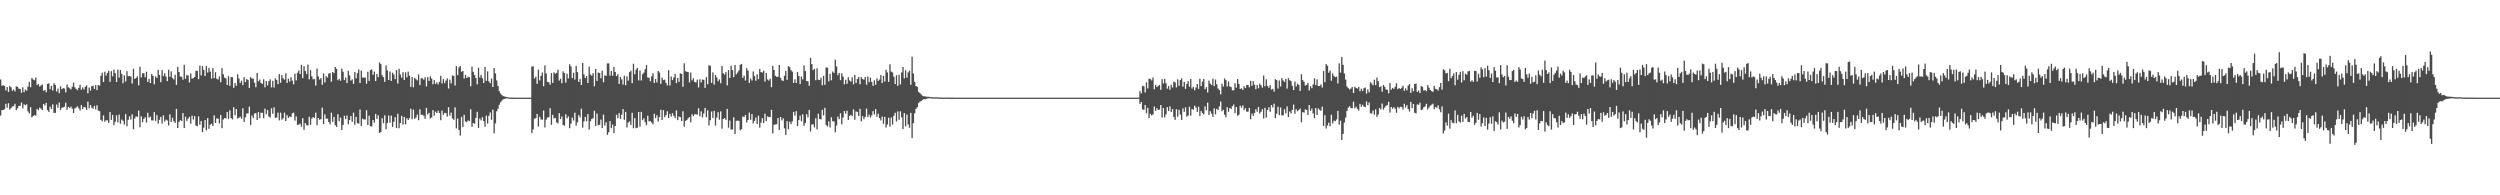 <?xml version="1.0" encoding="UTF-8"?>
<svg xmlns="http://www.w3.org/2000/svg" width="1920" height="150">
  <path d="M0 61.040h1v27.674H0zM1 65.823h1v18.764H1zM2 65.470h1v19.013H2zM3 65.980h1v17.868H3zM4 69.483h1v10.176H4zM5 66.865h1v15.867H5zM6 70.609h1v8.686H6zM7 66.017h1v18.167H7zM8 67.025h1v16.076H8zM9 69.700h1v12.053H9zM10 68.767h1v12.815H10zM11 70.241h1v9.479H11zM12 66.353h1v18.284H12zM13 66.659h1v16.550H13zM14 68.103h1v13.326H14zM15 68.307h1v12.929H15zM16 71.197h1v7.557H16zM17 67.036h1v16.245H17zM18 70.821h1v9.325H18zM19 68.825h1v12.049H19zM20 69.638h1v10.510H20zM21 66.560h1v19.008H21zM22 62.874h1v24.226H22zM23 66.977h1v15.425H23zM24 60.027h1v30.125H24zM25 61.025h1v28.127H25zM26 61.586h1v26.788H26zM27 59.563h1v29.228H27zM28 65.314h1v18.300H28zM29 64.465h1v20.148H29zM30 66.454h1v16.174H30zM31 65.619h1v17.873H31zM32 64.933h1v19.577H32zM33 69.659h1v10.140H33zM34 69.070h1v11.947H34zM35 70.861h1v8.132H35zM36 64.517h1v20.059H36zM37 63.927h1v22.054H37zM38 68.514h1v13.387H38zM39 65.929h1v17.787H39zM40 69.516h1v10.646H40zM41 63.958h1v22.762H41zM42 65.195h1v21.465H42zM43 70.289h1v10.012H43zM44 68.051h1v14.708H44zM45 71.590h1v7.136H45zM46 66.297h1v18.115H46zM47 68.563h1v14.240H47zM48 67.629h1v14.804H48zM49 68.001h1v13.956H49zM50 70.929h1v7.949H50zM51 64.850h1v19.499H51zM52 67.037h1v15.076H52zM53 67.789h1v15.160H53zM54 68.725h1v13.158H54zM55 66.608h1v16.824H55zM56 63.368h1v23.421H56zM57 67.024h1v16.284H57zM58 68.311h1v14.319H58zM59 69.263h1v12.408H59zM60 67.412h1v15.794H60zM61 65.141h1v19.744H61zM62 68.871h1v11.845H62zM63 67.125h1v16.752H63zM64 68.718h1v13.333H64zM65 66.635h1v15.902H65zM66 65.527h1v18.878H66zM67 71.651h1v6.445H67zM68 67.265h1v16.003H68zM69 69.640h1v10.979H69zM70 66.254h1v16.483H70zM71 65.839h1v17.612H71zM72 68.304h1v13.052H72zM73 65.349h1v18.689H73zM74 69.204h1v11.654H74zM75 65.355h1v19.651H75zM76 65.799h1v19.592H76zM77 58.230h1v33.841H77zM78 55.884h1v37.251H78zM79 62.951h1v25.688H79zM80 55.026h1v38.439H80zM81 58.067h1v34.230H81zM82 55.959h1v36.543H82zM83 54.394h1v39.961H83zM84 62.850h1v23.242H84zM85 54.673h1v37.427H85zM86 58.612h1v29.611H86zM87 53.437h1v42.649H87zM88 56.219h1v37.265H88zM89 62.951h1v25.685H89zM90 53.549h1v40.450H90zM91 59.576h1v28.427H91zM92 53.710h1v41.287H92zM93 56.744h1v35.078H93zM94 63.928h1v28.851H94zM95 57.870h1v37.779H95zM96 62.558h1v25.083H96zM97 54.642h1v42.363H97zM98 58.528h1v33.505H98zM99 58.396h1v30.996H99zM100 58.728h1v33.120H100zM101 64.203h1v23.614H101zM102 52.797h1v46.522H102zM103 60.583h1v30.461H103zM104 59.906h1v29.462H104zM105 58.619h1v31.153H105zM106 65.610h1v19.339H106zM107 51.316h1v46.406H107zM108 59.462h1v29.901H108zM109 56.282h1v37.560H109zM110 56.266h1v35.004H110zM111 59.362h1v30.717H111zM112 55.088h1v39.039H112zM113 62.944h1v23.665H113zM114 60.512h1v29.795H114zM115 63.767h1v25.764H115zM116 56.933h1v35.556H116zM117 58.229h1v34.291H117zM118 64.762h1v21.352H118zM119 58.649h1v34.171H119zM120 59.847h1v28.624H120zM121 53.640h1v41.315H121zM122 57.531h1v34.454H122zM123 63.088h1v26.691H123zM124 53.795h1v41.092H124zM125 58.442h1v30.118H125zM126 56.246h1v37.121H126zM127 58.808h1v33.053H127zM128 62.311h1v30.233H128zM129 53.580h1v42.791H129zM130 58.964h1v28.867H130zM131 54.773h1v38.853H131zM132 59.793h1v30.700H132zM133 61.013h1v32.082H133zM134 57.373h1v37.112H134zM135 65.175h1v18.416H135zM136 51.293h1v47.006H136zM137 55.319h1v38.420H137zM138 58.746h1v33.533H138zM139 59.006h1v33.902H139zM140 61.252h1v25.607H140zM141 49.704h1v48.651H141zM142 60.534h1v29.124H142zM143 57.482h1v35.413H143zM144 58.065h1v33.056H144zM145 63.320h1v26.380H145zM146 56.422h1v38.609H146zM147 60.391h1v28.427H147zM148 59.987h1v31.788H148zM149 59.149h1v30.061H149zM150 54.370h1v42.096H150zM151 54.421h1v42.527H151zM152 60.828h1v28.580H152zM153 50.388h1v45.392H153zM154 57.921h1v35.031H154zM155 50.739h1v50.715H155zM156 53.671h1v44.361H156zM157 58.444h1v33.697H157zM158 50.659h1v49.371H158zM159 55.727h1v34.978H159zM160 52.069h1v46.826H160zM161 54.998h1v40.753H161zM162 60.442h1v34.547H162zM163 52.313h1v44.440H163zM164 60.003h1v28.590H164zM165 55.438h1v39.017H165zM166 60.488h1v30.454H166zM167 61.058h1v30.064H167zM168 58.695h1v36.095H168zM169 63.116h1v25.136H169zM170 52.320h1v46.136H170zM171 57.052h1v34.764H171zM172 59.598h1v31.058H172zM173 60.135h1v30.813H173zM174 65.273h1v20.812H174zM175 58.458h1v32.849H175zM176 65.896h1v18.870H176zM177 59.184h1v31.516H177zM178 59.329h1v32.410H178zM179 67.507h1v14.863H179zM180 63.711h1v24.842H180zM181 65.838h1v17.931H181zM182 57.076h1v33.923H182zM183 60.277h1v30.249H183zM184 63.635h1v25.946H184zM185 61.936h1v29.235H185zM186 65.384h1v17.804H186zM187 59.226h1v34.426H187zM188 63.050h1v27.000H188zM189 60.745h1v26.453H189zM190 61.374h1v25.646H190zM191 67.501h1v14.413H191zM192 59.230h1v36.663H192zM193 60.290h1v28.389H193zM194 60.393h1v30.303H194zM195 63.506h1v23.705H195zM196 67.007h1v19.831H196zM197 56.044h1v36.103H197zM198 62.450h1v23.635H198zM199 61.128h1v29.578H199zM200 63.685h1v22.875H200zM201 64.417h1v22.220H201zM202 60.857h1v29.897H202zM203 67.077h1v16.401H203zM204 62.178h1v25.455H204zM205 65.570h1v18.955H205zM206 62.379h1v27.110H206zM207 60.909h1v29.381H207zM208 67.120h1v16.018H208zM209 62.047h1v25.367H209zM210 67.219h1v15.208H210zM211 60.184h1v30.269H211zM212 61.451h1v28.807H212zM213 64.632h1v21.896H213zM214 56.871h1v35.571H214zM215 63.536h1v23.010H215zM216 57.673h1v34.269H216zM217 60.175h1v30.635H217zM218 61.157h1v25.374H218zM219 56.327h1v36.669H219zM220 63.688h1v24.810H220zM221 60.343h1v30.226H221zM222 62.689h1v26.755H222zM223 59.237h1v30.723H223zM224 61.921h1v25.073H224zM225 64.776h1v21.774H225zM226 56.601h1v36.091H226zM227 61.726h1v27.652H227zM228 55.843h1v40.074H228zM229 54.155h1v41.627H229zM230 56.880h1v38.024H230zM231 49.881h1v47.380H231zM232 60.007h1v30.728H232zM233 50.818h1v48.873H233zM234 54.584h1v39.938H234zM235 56.868h1v39.250H235zM236 49.575h1v46.767H236zM237 60.922h1v28.788H237zM238 53.869h1v42.034H238zM239 58.601h1v32.466H239zM240 60.922h1v28.932H240zM241 60.709h1v29.932H241zM242 65.736h1v20.778H242zM243 52.560h1v43.581H243zM244 58.709h1v31.967H244zM245 61.133h1v30.892H245zM246 59.960h1v31.516H246zM247 65.106h1v17.587H247zM248 56.436h1v38.802H248zM249 63.334h1v24.507H249zM250 58.475h1v32.720H250zM251 59.544h1v31.571H251zM252 56.542h1v37.165H252zM253 56.081h1v39.479H253zM254 62.706h1v23.815H254zM255 55.227h1v38.329H255zM256 56.211h1v33.572H256zM257 51.470h1v44.671H257zM258 52.918h1v44.523H258zM259 61.591h1v26.101H259zM260 60.588h1v32.555H260zM261 61.989h1v28.338H261zM262 52.673h1v47.174H262zM263 55.148h1v40.776H263zM264 61.491h1v27.452H264zM265 59.520h1v31.849H265zM266 63.783h1v24.962H266zM267 54.424h1v41.016H267zM268 57.848h1v34.342H268zM269 61.841h1v27.243H269zM270 60.996h1v32.606H270zM271 64.414h1v22.135H271zM272 55.270h1v40.568H272zM273 60.197h1v29.558H273zM274 56.208h1v38.382H274zM275 53.368h1v41.623H275zM276 63.739h1v20.385H276zM277 54.220h1v42.475H277zM278 59.520h1v31.593H278zM279 59.628h1v32.180H279zM280 59.497h1v32.318H280zM281 64.259h1v20.371H281zM282 55.095h1v40.904H282zM283 62.120h1v26.769H283zM284 53.840h1v43.082H284zM285 53.313h1v43.879H285zM286 57.432h1v34.744H286zM287 54.972h1v39.241H287zM288 62.237h1v25.280H288zM289 56.810h1v34.517H289zM290 59.290h1v29.345H290zM291 48.002h1v54.094H291zM292 49.250h1v52.192H292zM293 57.828h1v32.959H293zM294 59.249h1v35.389H294zM295 62.827h1v25.770H295zM296 50.224h1v49.095H296zM297 54.006h1v40.543H297zM298 61.444h1v27.241H298zM299 54.876h1v39.352H299zM300 62.132h1v26.638H300zM301 55.819h1v41.703H301zM302 57.252h1v36.292H302zM303 60.781h1v29.169H303zM304 53.796h1v44.539H304zM305 64.136h1v23.197H305zM306 52.786h1v45.717H306zM307 57.206h1v37.253H307zM308 59.682h1v29.303H308zM309 55.443h1v40.286H309zM310 61.400h1v28.369H310zM311 55.503h1v39.978H311zM312 59.408h1v31.337H312zM313 54.970h1v37.143H313zM314 58.094h1v32.614H314zM315 66.703h1v16.820H315zM316 59.188h1v32.422H316zM317 67.039h1v17.111H317zM318 59.786h1v31.487H318zM319 60.808h1v29.442H319zM320 61.737h1v26.281H320zM321 57.268h1v35.061H321zM322 65.435h1v18.523H322zM323 60.081h1v28.051H323zM324 60.261h1v27.893H324zM325 61.224h1v27.688H325zM326 59.348h1v31.955H326zM327 66.407h1v16.453H327zM328 59.296h1v28.540H328zM329 62.179h1v24.489H329zM330 58.603h1v32.350H330zM331 60.325h1v29.926H331zM332 64.694h1v19.823H332zM333 61.554h1v27.221H333zM334 64.434h1v21.341H334zM335 63.252h1v23.522H335zM336 64.830h1v20.140H336zM337 62.835h1v23.946H337zM338 58.250h1v34.122H338zM339 64.106h1v20.834H339zM340 60.757h1v27.451H340zM341 63.859h1v22.843H341zM342 61.924h1v24.999H342zM343 60.221h1v29.339H343zM344 67.977h1v14.305H344zM345 61.198h1v27.662H345zM346 64.104h1v22.381H346zM347 57.891h1v33.021H347zM348 58.304h1v33.726H348zM349 65.710h1v16.775H349zM350 50.729h1v47.948H350zM351 57.727h1v33.283H351zM352 51.797h1v47.981H352zM353 50.694h1v53.385H353zM354 55.081h1v34.657H354zM355 54.420h1v43.234H355zM356 60.262h1v27.971H356zM357 57.483h1v35.795H357zM358 59.927h1v33.908H358zM359 58.876h1v33.515H359zM360 59.268h1v33.775H360zM361 66.239h1v17.695H361zM362 51.163h1v46.241H362zM363 55.129h1v39.332H363zM364 57.687h1v37.396H364zM365 59.833h1v30.675H365zM366 64.800h1v21.062H366zM367 52.076h1v46.164H367zM368 59.517h1v31.502H368zM369 57.509h1v34.935H369zM370 60.057h1v29.937H370zM371 63.758h1v29.256H371zM372 51.425h1v45.853H372zM373 62.032h1v26.749H373zM374 54.836h1v40.066H374zM375 62.507h1v26.430H375zM376 63.877h1v22.505H376zM377 60.297h1v31.670H377zM378 66.826h1v17.393H378zM379 52.236h1v50.178H379zM380 56.295h1v38.461H380zM381 61.783h1v23.726H381zM382 66.003h1v17.508H382zM383 70.099h1v10.354H383zM384 71.840h1v6.688H384zM385 73.024h1v4.224H385zM386 73.835h1v2.428H386zM387 74.075h1v1.903H387zM388 74.409h1v1.150H388zM389 74.630h1v1.000H389zM390 74.778h1v1.000H390zM391 74.889h1v1.000H391zM392 74.919h1v1.000H392zM393 74.967h1v1.000H393zM394 74.981h1v1.000H394zM395 74.987h1v1.000H395zM396 74.990h1v1.000H396zM397 74.995h1v1.000H397zM398 74.997h1v1.000H398zM399 74.998h1v1.000H399zM400 74.999h1v1.000H400zM401 74.999h1v1.000H401zM402 75.000h1v1.000H402zM403 75.000h1v1.000H403zM404 75.000h1v1.000H404zM405 75.000h1v1.000H405zM406 75.000h1v1.000H406zM407 75.000h1v1.000H407zM408 51.063h1v51.190H408zM409 50.992h1v48.400H409zM410 60.304h1v30.827H410zM411 58.928h1v31.847H411zM412 64.404h1v23.144H412zM413 53.499h1v43.693H413zM414 61.721h1v27.997H414zM415 58.266h1v33.458H415zM416 55.696h1v36.239H416zM417 66.255h1v18.645H417zM418 50.161h1v47.714H418zM419 56.451h1v35.450H419zM420 62.850h1v27.389H420zM421 63.173h1v26.828H421zM422 65.071h1v18.006H422zM423 56.170h1v39.651H423zM424 63.663h1v24.517H424zM425 55.550h1v35.493H425zM426 56.645h1v33.816H426zM427 55.983h1v38.013H427zM428 53.575h1v41.258H428zM429 61.910h1v24.973H429zM430 60.430h1v31.019H430zM431 63.887h1v25.633H431zM432 54.790h1v41.163H432zM433 56.139h1v40.353H433zM434 63.425h1v24.367H434zM435 56.642h1v34.288H435zM436 60.217h1v29.169H436zM437 49.370h1v49.086H437zM438 50.980h1v43.981H438zM439 59.962h1v30.341H439zM440 55.874h1v36.704H440zM441 61.110h1v25.459H441zM442 50.607h1v45.900H442zM443 55.401h1v38.570H443zM444 62.942h1v25.525H444zM445 60.772h1v29.452H445zM446 65.303h1v18.129H446zM447 48.350h1v49.625H447zM448 57.118h1v36.132H448zM449 59.939h1v29.791H449zM450 58.397h1v34.797H450zM451 63.728h1v23.853H451zM452 51.159h1v48.437H452zM453 57.227h1v35.890H453zM454 58.107h1v33.257H454zM455 56.160h1v34.684H455zM456 66.249h1v18.797H456zM457 52.963h1v43.733H457zM458 62.150h1v25.034H458zM459 55.722h1v40.470H459zM460 56.028h1v39.816H460zM461 60.076h1v31.789H461zM462 54.215h1v44.161H462zM463 63.123h1v24.893H463zM464 57.809h1v38.675H464zM465 58.323h1v35.561H465zM466 48.678h1v54.875H466zM467 48.655h1v52.859H467zM468 58.106h1v34.933H468zM469 54.596h1v43.865H469zM470 58.152h1v37.552H470zM471 51.398h1v50.806H471zM472 55.306h1v41.483H472zM473 58.416h1v29.753H473zM474 56.988h1v33.716H474zM475 64.443h1v22.457H475zM476 59.072h1v32.281H476zM477 60.957h1v27.163H477zM478 64.971h1v18.802H478zM479 58.126h1v33.863H479zM480 65.421h1v20.488H480zM481 58.629h1v39.221H481zM482 61.968h1v32.246H482zM483 55.416h1v37.785H483zM484 54.268h1v41.609H484zM485 63.916h1v22.714H485zM486 48.940h1v49.572H486zM487 56.960h1v33.777H487zM488 53.472h1v45.003H488zM489 52.139h1v45.932H489zM490 61.754h1v24.243H490zM491 54.118h1v43.093H491zM492 61.779h1v24.134H492zM493 56.965h1v35.371H493zM494 55.685h1v35.208H494zM495 53.142h1v40.804H495zM496 49.965h1v46.264H496zM497 59.530h1v29.348H497zM498 59.697h1v33.531H498zM499 62.409h1v30.564H499zM500 58.604h1v35.526H500zM501 56.293h1v39.234H501zM502 63.757h1v23.603H502zM503 60.670h1v30.042H503zM504 63.308h1v25.225H504zM505 54.456h1v38.904H505zM506 55.693h1v34.197H506zM507 64.394h1v19.867H507zM508 59.616h1v32.588H508zM509 61.536h1v23.065H509zM510 61.200h1v28.819H510zM511 63.667h1v24.715H511zM512 65.571h1v19.876H512zM513 53.936h1v36.721H513zM514 65.686h1v21.803H514zM515 58.763h1v30.801H515zM516 61.487h1v25.475H516zM517 59.434h1v29.497H517zM518 56.763h1v33.917H518zM519 63.851h1v20.930H519zM520 59.851h1v32.412H520zM521 62.877h1v26.619H521zM522 56.325h1v33.641H522zM523 56.845h1v36.086H523zM524 66.646h1v18.799H524zM525 48.569h1v48.686H525zM526 54.695h1v38.182H526zM527 55.149h1v37.039H527zM528 55.376h1v35.526H528zM529 63.323h1v26.531H529zM530 55.747h1v38.220H530zM531 61.745h1v25.999H531zM532 60.141h1v29.030H532zM533 62.943h1v24.887H533zM534 63.312h1v24.373H534zM535 61.141h1v26.944H535zM536 67.118h1v16.054H536zM537 60.896h1v28.436H537zM538 63.311h1v22.179H538zM539 61.102h1v29.119H539zM540 61.292h1v25.977H540zM541 67.476h1v15.406H541zM542 59.214h1v30.818H542zM543 64.670h1v20.070H543zM544 50.175h1v46.191H544zM545 50.472h1v41.842H545zM546 63.660h1v22.017H546zM547 55.629h1v34.931H547zM548 64.984h1v20.152H548zM549 57.640h1v38.808H549zM550 59.444h1v30.854H550zM551 62.392h1v23.781H551zM552 60.956h1v30.933H552zM553 63.949h1v21.542H553zM554 50.616h1v48.222H554zM555 56.331h1v35.128H555zM556 57.268h1v33.471H556zM557 55.327h1v36.713H557zM558 65.585h1v18.075H558zM559 53.858h1v44.172H559zM560 59.902h1v32.668H560zM561 50.466h1v48.994H561zM562 53.810h1v45.611H562zM563 59.163h1v30.967H563zM564 49.865h1v53.095H564zM565 57.080h1v35.731H565zM566 55.685h1v36.879H566zM567 54.013h1v38.804H567zM568 49.721h1v50.379H568zM569 49.100h1v50.071H569zM570 59.758h1v29.673H570zM571 58.092h1v31.847H571zM572 61.828h1v26.418H572zM573 52.380h1v41.643H573zM574 54.261h1v37.879H574zM575 63.697h1v22.794H575zM576 60.395h1v31.582H576zM577 61.842h1v25.796H577zM578 54.877h1v39.898H578zM579 58.405h1v34.401H579zM580 62.016h1v28.275H580zM581 57.078h1v38.184H581zM582 60.818h1v28.085H582zM583 53.032h1v44.993H583zM584 55.421h1v38.793H584zM585 55.730h1v35.061H585zM586 54.277h1v40.138H586zM587 62.657h1v24.649H587zM588 55.990h1v37.008H588zM589 60.998h1v28.327H589zM590 61.917h1v28.117H590zM591 60.403h1v29.386H591zM592 66.957h1v17.414H592zM593 50.518h1v51.911H593zM594 53.767h1v42.103H594zM595 58.228h1v37.285H595zM596 58.984h1v36.448H596zM597 58.927h1v31.747H597zM598 49.930h1v49.811H598zM599 59.713h1v30.145H599zM600 61.626h1v30.848H600zM601 62.142h1v28.791H601zM602 58.180h1v40.404H602zM603 54.448h1v49.231H603zM604 61.345h1v31.707H604zM605 50.751h1v48.570H605zM606 51.600h1v41.867H606zM607 53.861h1v41.533H607zM608 55.021h1v38.209H608zM609 63.659h1v22.330H609zM610 60.943h1v27.852H610zM611 63.753h1v21.580H611zM612 55.231h1v41.590H612zM613 58.390h1v33.881H613zM614 64.565h1v24.236H614zM615 58.794h1v34.340H615zM616 61.000h1v26.819H616zM617 50.193h1v46.482H617zM618 54.598h1v39.868H618zM619 62.133h1v25.634H619zM620 62.433h1v27.627H620zM621 65.860h1v18.533H621zM622 44.385h1v56.652H622zM623 49.264h1v46.377H623zM624 53.841h1v41.666H624zM625 52.895h1v45.005H625zM626 61.603h1v29.288H626zM627 52.438h1v46.947H627zM628 61.249h1v26.087H628zM629 61.507h1v29.939H629zM630 59.610h1v32.085H630zM631 65.416h1v18.895H631zM632 58.321h1v30.372H632zM633 65.132h1v17.661H633zM634 51.740h1v44.387H634zM635 51.954h1v45.192H635zM636 62.439h1v30.770H636zM637 56.656h1v41.187H637zM638 61.652h1v28.399H638zM639 54.950h1v38.127H639zM640 55.999h1v37.240H640zM641 45.761h1v55.892H641zM642 50.995h1v45.391H642zM643 57.732h1v31.837H643zM644 56.035h1v35.490H644zM645 61.538h1v25.444H645zM646 56.282h1v39.183H646zM647 58.819h1v31.468H647zM648 64.740h1v20.492H648zM649 61.250h1v26.038H649zM650 64.381h1v20.627H650zM651 59.345h1v32.740H651zM652 61.736h1v27.272H652zM653 62.685h1v25.536H653zM654 59.445h1v29.747H654zM655 64.776h1v19.242H655zM656 57.618h1v34.314H656zM657 63.818h1v21.721H657zM658 60.644h1v25.492H658zM659 59.035h1v30.036H659zM660 64.698h1v18.798H660zM661 59.177h1v33.997H661zM662 60.683h1v28.509H662zM663 61.231h1v30.315H663zM664 59.136h1v30.635H664zM665 65.018h1v18.398H665zM666 58.812h1v31.056H666zM667 63.131h1v24.767H667zM668 59.627h1v30.629H668zM669 62.908h1v25.738H669zM670 65.930h1v19.428H670zM671 61.671h1v26.249H671zM672 65.128h1v18.656H672zM673 60.228h1v29.415H673zM674 62.082h1v25.199H674zM675 61.147h1v29.575H675zM676 57.602h1v34.935H676zM677 63.786h1v25.762H677zM678 58.250h1v36.846H678zM679 62.617h1v27.175H679zM680 53.550h1v44.420H680zM681 55.612h1v39.969H681zM682 62.860h1v27.560H682zM683 49.380h1v47.884H683zM684 54.977h1v35.309H684zM685 55.654h1v40.019H685zM686 58.936h1v30.022H686zM687 64.578h1v21.986H687zM688 57.793h1v35.510H688zM689 65.940h1v19.683H689zM690 57.431h1v34.549H690zM691 64.795h1v20.714H691zM692 55.640h1v34.530H692zM693 51.462h1v47.680H693zM694 60.176h1v26.591H694zM695 53.983h1v43.035H695zM696 59.665h1v28.368H696zM697 55.580h1v40.085H697zM698 54.236h1v43.939H698zM699 65.120h1v21.543H699zM700 43.583h1v62.487H700zM701 56.482h1v38.133H701zM702 62.807h1v24.236H702zM703 66.066h1v17.606H703zM704 66.759h1v15.565H704zM705 70.577h1v8.629H705zM706 71.481h1v6.568H706zM707 72.563h1v5.055H707zM708 73.519h1v3.166H708zM709 73.990h1v2.115H709zM710 73.946h1v2.353H710zM711 74.277h1v1.646H711zM712 74.290h1v1.310H712zM713 74.347h1v1.092H713zM714 74.471h1v1.000H714zM715 74.657h1v1.000H715zM716 74.716h1v1.000H716zM717 74.742h1v1.000H717zM718 74.811h1v1.000H718zM719 74.664h1v1.000H719zM720 74.872h1v1.000H720zM721 74.875h1v1.000H721zM722 74.871h1v1.000H722zM723 74.944h1v1.000H723zM724 74.930h1v1.000H724zM725 74.941h1v1.000H725zM726 74.914h1v1.000H726zM727 74.884h1v1.000H727zM728 74.928h1v1.000H728zM729 74.967h1v1.000H729zM730 74.959h1v1.000H730zM731 74.981h1v1.000H731zM732 74.977h1v1.000H732zM733 74.988h1v1.000H733zM734 74.988h1v1.000H734zM735 74.986h1v1.000H735zM736 74.987h1v1.000H736zM737 74.992h1v1.000H737zM738 74.996h1v1.000H738zM739 74.996h1v1.000H739zM740 74.994h1v1.000H740zM741 74.992h1v1.000H741zM742 74.992h1v1.000H742zM743 74.997h1v1.000H743zM744 74.997h1v1.000H744zM745 74.997h1v1.000H745zM746 74.999h1v1.000H746zM747 74.999h1v1.000H747zM748 74.999h1v1.000H748zM749 75.000h1v1.000H749zM750 74.999h1v1.000H750zM751 75.000h1v1.000H751zM752 75.000h1v1.000H752zM753 75.000h1v1.000H753zM754 75.000h1v1.000H754zM755 75.000h1v1.000H755zM756 75.000h1v1.000H756zM757 75.000h1v1.000H757zM758 75.000h1v1.000H758zM759 75.000h1v1.000H759zM760 75.000h1v1.000H760zM761 75.000h1v1.000H761zM762 75.000h1v1.000H762zM763 75.000h1v1.000H763zM764 75.000h1v1.000H764zM765 75.000h1v1.000H765zM766 75.000h1v1.000H766zM767 75.000h1v1.000H767zM768 75.000h1v1.000H768zM769 75.000h1v1.000H769zM770 75.000h1v1.000H770zM771 75.000h1v1.000H771zM772 75.000h1v1.000H772zM773 75.000h1v1.000H773zM774 75.000h1v1.000H774zM775 75.000h1v1.000H775zM776 75.000h1v1.000H776zM777 75.000h1v1.000H777zM778 75.000h1v1.000H778zM779 75.000h1v1.000H779zM780 75.000h1v1.000H780zM781 75.000h1v1.000H781zM782 75.000h1v1.000H782zM783 75.000h1v1.000H783zM784 75.000h1v1.000H784zM785 75.000h1v1.000H785zM786 75.000h1v1.000H786zM787 75.000h1v1.000H787zM788 75.000h1v1.000H788zM789 75.000h1v1.000H789zM790 75.000h1v1.000H790zM791 75.000h1v1.000H791zM792 75.000h1v1.000H792zM793 75.000h1v1.000H793zM794 75.000h1v1.000H794zM795 75.000h1v1.000H795zM796 75.000h1v1.000H796zM797 75.000h1v1.000H797zM798 75.000h1v1.000H798zM799 75.000h1v1.000H799zM800 75.000h1v1.000H800zM801 75.000h1v1.000H801zM802 75.000h1v1.000H802zM803 75.000h1v1.000H803zM804 75.000h1v1.000H804zM805 75.000h1v1.000H805zM806 75.000h1v1.000H806zM807 75.000h1v1.000H807zM808 75.000h1v1.000H808zM809 75.000h1v1.000H809zM810 75.000h1v1.000H810zM811 75.000h1v1.000H811zM812 75.000h1v1.000H812zM813 75.000h1v1.000H813zM814 75.000h1v1.000H814zM815 75.000h1v1.000H815zM816 75.000h1v1.000H816zM817 75.000h1v1.000H817zM818 75.000h1v1.000H818zM819 75.000h1v1.000H819zM820 75.000h1v1.000H820zM821 75.000h1v1.000H821zM822 75.000h1v1.000H822zM823 75.000h1v1.000H823zM824 75.000h1v1.000H824zM825 75.000h1v1.000H825zM826 75.000h1v1.000H826zM827 75.000h1v1.000H827zM828 75.000h1v1.000H828zM829 75.000h1v1.000H829zM830 75.000h1v1.000H830zM831 75.000h1v1.000H831zM832 75.000h1v1.000H832zM833 75.000h1v1.000H833zM834 75.000h1v1.000H834zM835 75.000h1v1.000H835zM836 75.000h1v1.000H836zM837 75.000h1v1.000H837zM838 75.000h1v1.000H838zM839 75.000h1v1.000H839zM840 75.000h1v1.000H840zM841 75.000h1v1.000H841zM842 75.000h1v1.000H842zM843 75.000h1v1.000H843zM844 75.000h1v1.000H844zM845 75.000h1v1.000H845zM846 75.000h1v1.000H846zM847 75.000h1v1.000H847zM848 75.000h1v1.000H848zM849 75.000h1v1.000H849zM850 75.000h1v1.000H850zM851 75.000h1v1.000H851zM852 75.000h1v1.000H852zM853 75.000h1v1.000H853zM854 75.000h1v1.000H854zM855 75.000h1v1.000H855zM856 75.000h1v1.000H856zM857 75.000h1v1.000H857zM858 75.000h1v1.000H858zM859 75.000h1v1.000H859zM860 75.000h1v1.000H860zM861 75.000h1v1.000H861zM862 75.000h1v1.000H862zM863 75.000h1v1.000H863zM864 75.000h1v1.000H864zM865 75.000h1v1.000H865zM866 75.000h1v1.000H866zM867 75.000h1v1.000H867zM868 75.000h1v1.000H868zM869 75.000h1v1.000H869zM870 75.000h1v1.000H870zM871 75.000h1v1.000H871zM872 75.000h1v1.000H872zM873 75.000h1v1.000H873zM874 74.893h1v1.000H874zM875 70.028h1v9.811H875zM876 71.705h1v6.612H876zM877 65.830h1v18.196H877zM878 66.280h1v18.143H878zM879 71.086h1v9.508H879zM880 63.224h1v23.745H880zM881 67.961h1v14.824H881zM882 60.358h1v30.318H882zM883 60.789h1v26.686H883zM884 61.757h1v26.934H884zM885 59.493h1v28.364H885zM886 68.604h1v13.148H886zM887 65.142h1v19.985H887zM888 66.871h1v16.165H888zM889 65.924h1v18.562H889zM890 65.265h1v18.831H890zM891 69.035h1v11.665H891zM892 60.793h1v29.496H892zM893 64.059h1v18.954H893zM894 60.564h1v29.619H894zM895 63.953h1v23.894H895zM896 68.093h1v14.187H896zM897 66.094h1v19.155H897zM898 68.918h1v12.778H898zM899 65.024h1v21.056H899zM900 67.222h1v16.544H900zM901 62.696h1v27.128H901zM902 63.301h1v28.776H902zM903 67.103h1v16.744H903zM904 60.911h1v28.698H904zM905 65.925h1v18.416H905zM906 61.504h1v26.525H906zM907 60.159h1v31.919H907zM908 66.541h1v16.728H908zM909 62.881h1v23.016H909zM910 68.220h1v14.271H910zM911 64.495h1v25.059H911zM912 62.324h1v26.395H912zM913 66.635h1v15.390H913zM914 60.691h1v28.137H914zM915 67.975h1v15.718H915zM916 66.665h1v17.681H916zM917 69.383h1v11.783H917zM918 67.234h1v15.353H918zM919 64.535h1v21.442H919zM920 68.240h1v13.692H920zM921 60.449h1v28.651H921zM922 66.071h1v19.233H922zM923 62.658h1v24.172H923zM924 60.589h1v27.285H924zM925 68.524h1v13.142H925zM926 66.901h1v17.765H926zM927 71.034h1v7.787H927zM928 61.882h1v26.507H928zM929 64.267h1v21.153H929zM930 65.320h1v21.904H930zM931 60.424h1v29.284H931zM932 66.136h1v17.119H932zM933 61.007h1v26.792H933zM934 64.707h1v18.902H934zM935 67.950h1v16.583H935zM936 69.170h1v12.648H936zM937 72.468h1v5.521H937zM938 64.249h1v21.132H938zM939 66.436h1v17.875H939zM940 60.264h1v27.789H940zM941 61.508h1v28.564H941zM942 66.397h1v15.944H942zM943 62.494h1v23.370H943zM944 66.285h1v16.732H944zM945 66.905h1v16.882H945zM946 69.379h1v12.184H946zM947 69.268h1v11.034H947zM948 63.926h1v22.999H948zM949 67.330h1v14.900H949zM950 60.658h1v28.277H950zM951 64.386h1v23.684H951zM952 68.344h1v12.857H952zM953 67.758h1v14.987H953zM954 69.080h1v11.867H954zM955 66.212h1v18.276H955zM956 67.655h1v15.417H956zM957 65.302h1v20.443H957zM958 65.243h1v20.574H958zM959 67.017h1v15.858H959zM960 62.075h1v29.542H960zM961 65.944h1v21.261H961zM962 62.350h1v26.622H962zM963 65.135h1v21.678H963zM964 68.520h1v15.327H964zM965 65.210h1v20.590H965zM966 67.807h1v14.326H966zM967 64.271h1v22.945H967zM968 65.501h1v20.380H968zM969 67.290h1v16.551H969zM970 58.008h1v33.029H970zM971 66.233h1v16.540H971zM972 60.878h1v29.469H972zM973 66.049h1v18.412H973zM974 67.409h1v14.961H974zM975 65.435h1v20.422H975zM976 68.771h1v11.921H976zM977 68.193h1v14.325H977zM978 70.369h1v9.216H978zM979 60.778h1v29.976H979zM980 61.546h1v25.750H980zM981 67.974h1v13.980H981zM982 61.803h1v26.635H982zM983 66.389h1v16.179H983zM984 59.963h1v28.692H984zM985 61.772h1v26.799H985zM986 62.947h1v21.013H986zM987 60.628h1v26.391H987zM988 68.055h1v13.733H988zM989 60.044h1v29.898H989zM990 61.594h1v24.009H990zM991 62.317h1v24.806H991zM992 65.900h1v18.491H992zM993 69.184h1v11.136H993zM994 62.676h1v24.673H994zM995 66.412h1v17.511H995zM996 64.223h1v21.226H996zM997 65.246h1v19.209H997zM998 69.858h1v13.488H998zM999 56.971h1v36.941H999zM1000 61.484h1v24.612H1000zM1001 62.811h1v23.643H1001zM1002 65.714h1v18.295H1002zM1003 65.181h1v19.283H1003zM1004 63.675h1v24.616H1004zM1005 69.500h1v11.197H1005zM1006 66.170h1v18.942H1006zM1007 67.714h1v15.700H1007zM1008 64.844h1v22.301H1008zM1009 60.097h1v30.685H1009zM1010 65.309h1v17.703H1010zM1011 60.916h1v27.383H1011zM1012 66.075h1v17.237H1012zM1013 66.011h1v18.338H1013zM1014 64.808h1v20.263H1014zM1015 67.201h1v14.731H1015zM1016 54.594h1v42.136H1016zM1017 63.080h1v25.404H1017zM1018 49.188h1v49.509H1018zM1019 50.506h1v45.825H1019zM1020 55.878h1v38.309H1020zM1021 54.237h1v42.695H1021zM1022 61.998h1v26.142H1022zM1023 56.351h1v38.484H1023zM1024 58.437h1v34.237H1024zM1025 59.266h1v33.752H1025zM1026 58.830h1v32.898H1026zM1027 64.099h1v21.062H1027zM1028 48.713h1v47.101H1028zM1029 55.748h1v36.933H1029zM1030 43.739h1v63.842H1030zM1031 49.777h1v53.102H1031zM1032 56.409h1v37.706H1032zM1033 61.121h1v29.193H1033zM1034 66.473h1v18.718H1034zM1035 67.701h1v14.992H1035zM1036 68.734h1v12.815H1036zM1037 68.007h1v15.055H1037zM1038 66.759h1v16.407H1038zM1039 71.434h1v6.697H1039zM1040 66.542h1v16.682H1040zM1041 67.556h1v14.373H1041zM1042 68.047h1v15.547H1042zM1043 66.700h1v18.283H1043zM1044 70.128h1v9.672H1044zM1045 68.096h1v13.844H1045zM1046 69.771h1v10.676H1046zM1047 67.807h1v14.136H1047zM1048 67.149h1v15.100H1048zM1049 71.856h1v6.084H1049zM1050 68.732h1v12.082H1050zM1051 70.969h1v7.799H1051zM1052 63.174h1v23.743H1052zM1053 64.124h1v23.061H1053zM1054 65.542h1v19.334H1054zM1055 61.228h1v26.869H1055zM1056 65.328h1v18.664H1056zM1057 59.609h1v30.167H1057zM1058 62.358h1v25.629H1058zM1059 66.926h1v16.015H1059zM1060 66.273h1v17.758H1060zM1061 70.459h1v9.063H1061zM1062 65.227h1v18.889H1062zM1063 66.629h1v15.960H1063zM1064 68.669h1v12.540H1064zM1065 68.965h1v11.616H1065zM1066 71.625h1v6.543H1066zM1067 63.784h1v22.714H1067zM1068 68.884h1v13.291H1068zM1069 67.468h1v16.005H1069zM1070 68.247h1v14.062H1070zM1071 66.598h1v16.897H1071zM1072 63.908h1v22.744H1072zM1073 68.523h1v13.573H1073zM1074 67.527h1v15.655H1074zM1075 68.349h1v13.618H1075zM1076 67.367h1v14.836H1076zM1077 65.785h1v18.394H1077zM1078 69.671h1v9.984H1078zM1079 67.815h1v14.757H1079zM1080 69.427h1v11.321H1080zM1081 65.755h1v18.066H1081zM1082 64.560h1v21.082H1082zM1083 71.385h1v6.904H1083zM1084 67.834h1v15.249H1084zM1085 70.100h1v9.747H1085zM1086 64.563h1v22.031H1086zM1087 64.130h1v22.952H1087zM1088 70.579h1v9.579H1088zM1089 69.456h1v11.014H1089zM1090 71.520h1v7.304H1090zM1091 66.075h1v18.394H1091zM1092 66.693h1v17.316H1092zM1093 69.575h1v12.775H1093zM1094 69.147h1v12.556H1094zM1095 70.067h1v9.641H1095zM1096 65.399h1v18.685H1096zM1097 67.323h1v15.287H1097zM1098 69.104h1v12.006H1098zM1099 69.969h1v10.454H1099zM1100 70.541h1v9.055H1100zM1101 65.936h1v17.851H1101zM1102 68.244h1v13.871H1102zM1103 68.566h1v14.293H1103zM1104 69.579h1v11.322H1104zM1105 66.918h1v17.065H1105zM1106 63.715h1v22.492H1106zM1107 68.820h1v12.885H1107zM1108 53.194h1v49.272H1108zM1109 54.071h1v46.164H1109zM1110 56.385h1v37.612H1110zM1111 55.961h1v40.527H1111zM1112 62.300h1v24.975H1112zM1113 52.804h1v46.013H1113zM1114 60.060h1v32.235H1114zM1115 58.381h1v35.862H1115zM1116 56.290h1v38.365H1116zM1117 65.473h1v19.297H1117zM1118 55.354h1v39.316H1118zM1119 61.183h1v27.025H1119zM1120 57.500h1v35.768H1120zM1121 55.169h1v38.937H1121zM1122 63.347h1v25.506H1122zM1123 54.647h1v39.021H1123zM1124 61.663h1v25.763H1124zM1125 56.627h1v34.392H1125zM1126 57.378h1v32.557H1126zM1127 54.811h1v38.844H1127zM1128 54.426h1v39.370H1128zM1129 62.683h1v23.350H1129zM1130 61.669h1v28.733H1130zM1131 62.864h1v26.073H1131zM1132 54.422h1v41.351H1132zM1133 54.522h1v39.749H1133zM1134 62.556h1v24.161H1134zM1135 56.552h1v35.420H1135zM1136 59.701h1v27.959H1136zM1137 51.662h1v45.492H1137zM1138 53.257h1v41.373H1138zM1139 59.307h1v30.880H1139zM1140 52.334h1v44.423H1140zM1141 58.820h1v31.707H1141zM1142 50.448h1v49.138H1142zM1143 53.907h1v41.024H1143zM1144 59.846h1v30.205H1144zM1145 56.456h1v38.571H1145zM1146 63.020h1v26.331H1146zM1147 51.563h1v48.986H1147zM1148 54.263h1v38.867H1148zM1149 59.486h1v34.341H1149zM1150 59.373h1v36.256H1150zM1151 63.917h1v22.341H1151zM1152 50.031h1v49.414H1152zM1153 57.184h1v35.433H1153zM1154 59.338h1v34.747H1154zM1155 58.326h1v35.181H1155zM1156 65.613h1v20.785H1156zM1157 50.067h1v48.852H1157zM1158 58.834h1v30.975H1158zM1159 61.494h1v29.758H1159zM1160 61.512h1v27.823H1160zM1161 54.555h1v38.152H1161zM1162 53.619h1v40.992H1162zM1163 62.905h1v24.214H1163zM1164 61.854h1v27.893H1164zM1165 62.809h1v24.678H1165zM1166 51.580h1v46.292H1166zM1167 53.347h1v42.759H1167zM1168 60.227h1v29.419H1168zM1169 60.710h1v31.113H1169zM1170 62.857h1v26.425H1170zM1171 52.224h1v47.165H1171zM1172 57.111h1v41.127H1172zM1173 59.674h1v30.210H1173zM1174 56.478h1v35.380H1174zM1175 64.280h1v22.519H1175zM1176 59.017h1v31.767H1176zM1177 63.253h1v23.899H1177zM1178 62.701h1v22.470H1178zM1179 57.819h1v33.928H1179zM1180 64.615h1v20.003H1180zM1181 54.147h1v45.650H1181zM1182 57.398h1v37.391H1182zM1183 58.617h1v34.244H1183zM1184 53.500h1v39.521H1184zM1185 63.589h1v21.695H1185zM1186 46.551h1v54.494H1186zM1187 53.738h1v40.235H1187zM1188 56.819h1v39.170H1188zM1189 55.618h1v41.282H1189zM1190 63.828h1v21.602H1190zM1191 51.762h1v47.784H1191zM1192 62.128h1v25.527H1192zM1193 57.327h1v33.411H1193zM1194 55.916h1v35.004H1194zM1195 54.170h1v39.667H1195zM1196 51.165h1v46.722H1196zM1197 59.658h1v29.231H1197zM1198 56.556h1v39.472H1198zM1199 58.025h1v34.945H1199zM1200 54.345h1v40.197H1200zM1201 55.615h1v38.395H1201zM1202 63.638h1v22.846H1202zM1203 61.899h1v28.651H1203zM1204 63.846h1v23.921H1204zM1205 53.531h1v36.973H1205zM1206 55.240h1v34.022H1206zM1207 65.360h1v21.849H1207zM1208 57.626h1v38.348H1208zM1209 62.401h1v25.461H1209zM1210 64.995h1v22.649H1210zM1211 65.306h1v20.505H1211zM1212 67.414h1v21.428H1212zM1213 56.319h1v34.955H1213zM1214 63.738h1v23.851H1214zM1215 59.611h1v32.049H1215zM1216 59.834h1v27.456H1216zM1217 58.736h1v30.288H1217zM1218 57.801h1v37.897H1218zM1219 65.166h1v18.540H1219zM1220 60.990h1v26.270H1220zM1221 63.659h1v19.319H1221zM1222 57.935h1v35.051H1222zM1223 57.923h1v39.687H1223zM1224 66.490h1v19.161H1224zM1225 47.956h1v48.386H1225zM1226 60.402h1v32.438H1226zM1227 57.240h1v34.135H1227zM1228 58.642h1v33.102H1228zM1229 58.936h1v27.725H1229zM1230 56.089h1v37.393H1230zM1231 64.297h1v21.994H1231zM1232 60.102h1v28.855H1232zM1233 62.605h1v25.634H1233zM1234 61.656h1v25.147H1234zM1235 61.221h1v29.364H1235zM1236 67.123h1v15.033H1236zM1237 60.816h1v28.848H1237zM1238 63.595h1v22.387H1238zM1239 61.450h1v27.344H1239zM1240 62.661h1v25.023H1240zM1241 69.069h1v12.232H1241zM1242 61.502h1v29.674H1242zM1243 64.883h1v21.532H1243zM1244 51.968h1v46.396H1244zM1245 55.900h1v41.922H1245zM1246 66.275h1v19.284H1246zM1247 57.110h1v36.064H1247zM1248 63.054h1v24.645H1248zM1249 55.755h1v39.813H1249zM1250 62.941h1v29.322H1250zM1251 60.154h1v24.577H1251zM1252 58.499h1v32.067H1252zM1253 66.233h1v19.619H1253zM1254 53.571h1v45.849H1254zM1255 57.195h1v33.639H1255zM1256 56.060h1v37.043H1256zM1257 53.770h1v40.230H1257zM1258 65.156h1v21.914H1258zM1259 53.316h1v48.266H1259zM1260 57.650h1v37.292H1260zM1261 49.851h1v49.013H1261zM1262 51.865h1v47.856H1262zM1263 58.483h1v33.505H1263zM1264 49.238h1v56.513H1264zM1265 57.649h1v36.716H1265zM1266 56.294h1v35.372H1266zM1267 55.690h1v37.060H1267zM1268 51.955h1v44.461H1268zM1269 51.556h1v47.150H1269zM1270 61.234h1v26.578H1270zM1271 60.893h1v30.714H1271zM1272 63.237h1v27.429H1272zM1273 51.890h1v44.177H1273zM1274 55.902h1v38.102H1274zM1275 61.956h1v25.762H1275zM1276 61.203h1v28.927H1276zM1277 63.883h1v20.828H1277zM1278 54.869h1v39.650H1278zM1279 57.721h1v34.047H1279zM1280 64.122h1v21.245H1280zM1281 58.458h1v31.250H1281zM1282 62.454h1v25.576H1282zM1283 57.210h1v36.364H1283zM1284 59.476h1v31.637H1284zM1285 63.758h1v24.427H1285zM1286 60.827h1v30.398H1286zM1287 64.632h1v20.076H1287zM1288 52.131h1v44.260H1288zM1289 59.023h1v30.719H1289zM1290 56.268h1v38.411H1290zM1291 55.123h1v40.545H1291zM1292 63.641h1v21.526H1292zM1293 46.608h1v53.763H1293zM1294 54.520h1v38.372H1294zM1295 57.376h1v34.213H1295zM1296 57.459h1v34.915H1296zM1297 56.542h1v35.743H1297zM1298 53.284h1v45.182H1298zM1299 63.145h1v23.419H1299zM1300 55.763h1v43.937H1300zM1301 56.813h1v41.136H1301zM1302 57.332h1v42.014H1302zM1303 54.194h1v49.626H1303zM1304 61.617h1v30.262H1304zM1305 54.062h1v40.496H1305zM1306 57.831h1v32.607H1306zM1307 48.840h1v53.774H1307zM1308 49.345h1v51.298H1308zM1309 60.770h1v29.743H1309zM1310 58.578h1v31.179H1310zM1311 62.276h1v24.450H1311zM1312 52.772h1v44.638H1312zM1313 55.853h1v37.368H1313zM1314 63.289h1v25.343H1314zM1315 55.248h1v37.829H1315zM1316 61.891h1v23.958H1316zM1317 48.946h1v49.368H1317zM1318 52.794h1v43.010H1318zM1319 61.298h1v26.122H1319zM1320 56.937h1v33.410H1320zM1321 65.184h1v17.777H1321zM1322 48.276h1v53.561H1322zM1323 52.046h1v41.980H1323zM1324 55.757h1v36.954H1324zM1325 55.194h1v40.849H1325zM1326 62.400h1v28.346H1326zM1327 51.550h1v46.855H1327zM1328 60.753h1v30.535H1328zM1329 56.628h1v40.082H1329zM1330 57.114h1v39.943H1330zM1331 63.574h1v24.256H1331zM1332 54.619h1v40.773H1332zM1333 59.169h1v29.272H1333zM1334 51.792h1v46.594H1334zM1335 53.349h1v46.479H1335zM1336 58.601h1v31.237H1336zM1337 53.869h1v44.093H1337zM1338 61.137h1v29.187H1338zM1339 51.695h1v44.472H1339zM1340 56.562h1v36.426H1340zM1341 48.981h1v51.194H1341zM1342 48.457h1v51.665H1342zM1343 59.249h1v32.412H1343zM1344 54.867h1v40.969H1344zM1345 59.475h1v30.724H1345zM1346 58.693h1v30.909H1346zM1347 59.162h1v30.688H1347zM1348 67.728h1v16.387H1348zM1349 61.030h1v30.327H1349zM1350 63.906h1v22.977H1350zM1351 56.552h1v35.988H1351zM1352 59.689h1v29.613H1352zM1353 61.655h1v23.987H1353zM1354 58.659h1v29.795H1354zM1355 64.762h1v19.067H1355zM1356 58.672h1v33.097H1356zM1357 64.092h1v21.139H1357zM1358 60.523h1v28.593H1358zM1359 58.863h1v30.298H1359zM1360 64.777h1v19.034H1360zM1361 56.894h1v36.235H1361zM1362 59.885h1v27.053H1362zM1363 61.481h1v26.304H1363zM1364 63.395h1v24.466H1364zM1365 65.849h1v18.996H1365zM1366 63.782h1v22.806H1366zM1367 65.327h1v18.320H1367zM1368 58.498h1v36.124H1368zM1369 60.320h1v30.976H1369zM1370 65.361h1v21.375H1370zM1371 62.429h1v26.722H1371zM1372 64.656h1v20.051H1372zM1373 60.183h1v29.815H1373zM1374 62.309h1v24.808H1374zM1375 60.500h1v33.732H1375zM1376 58.315h1v37.632H1376zM1377 61.586h1v26.709H1377zM1378 57.182h1v39.944H1378zM1379 61.756h1v29.887H1379zM1380 56.093h1v40.651H1380zM1381 56.128h1v36.502H1381zM1382 62.410h1v29.333H1382zM1383 50.101h1v47.583H1383zM1384 57.182h1v33.361H1384zM1385 54.544h1v39.817H1385zM1386 60.465h1v30.438H1386zM1387 62.721h1v26.093H1387zM1388 54.945h1v39.729H1388zM1389 61.454h1v25.139H1389zM1390 57.473h1v35.320H1390zM1391 62.292h1v26.012H1391zM1392 54.969h1v40.738H1392zM1393 52.255h1v46.523H1393zM1394 64.203h1v23.925H1394zM1395 57.008h1v36.230H1395zM1396 63.717h1v22.263H1396zM1397 54.256h1v44.468H1397zM1398 52.130h1v48.665H1398zM1399 62.574h1v23.825H1399zM1400 58.479h1v34.286H1400zM1401 65.020h1v19.646H1401zM1402 48.599h1v52.900H1402zM1403 48.655h1v54.671H1403zM1404 59.801h1v29.836H1404zM1405 55.697h1v38.490H1405zM1406 65.215h1v20.741H1406zM1407 57.683h1v36.738H1407zM1408 59.598h1v31.868H1408zM1409 54.468h1v41.661H1409zM1410 54.629h1v39.158H1410zM1411 65.105h1v20.833H1411zM1412 51.229h1v46.906H1412zM1413 54.692h1v39.152H1413zM1414 56.713h1v37.030H1414zM1415 60.533h1v31.167H1415zM1416 65.446h1v18.888H1416zM1417 55.061h1v43.621H1417zM1418 60.689h1v29.275H1418zM1419 47.666h1v50.550H1419zM1420 47.203h1v49.933H1420zM1421 58.072h1v35.521H1421zM1422 57.694h1v38.675H1422zM1423 64.199h1v24.158H1423zM1424 51.349h1v47.828H1424zM1425 57.119h1v36.010H1425zM1426 61.160h1v27.467H1426zM1427 58.779h1v32.648H1427zM1428 64.961h1v19.806H1428zM1429 53.642h1v40.747H1429zM1430 59.998h1v29.912H1430zM1431 59.266h1v32.081H1431zM1432 56.334h1v35.773H1432zM1433 66.246h1v17.214H1433zM1434 56.116h1v38.584H1434zM1435 62.977h1v25.369H1435zM1436 58.419h1v35.421H1436zM1437 57.421h1v36.298H1437zM1438 61.194h1v27.093H1438zM1439 55.061h1v40.497H1439zM1440 63.542h1v23.378H1440zM1441 60.187h1v29.637H1441zM1442 60.925h1v28.515H1442zM1443 57.958h1v34.965H1443zM1444 56.408h1v38.544H1444zM1445 63.338h1v23.404H1445zM1446 55.223h1v39.061H1446zM1447 57.215h1v33.355H1447zM1448 54.242h1v45.762H1448zM1449 53.756h1v44.131H1449zM1450 61.429h1v29.055H1450zM1451 57.610h1v34.756H1451zM1452 61.610h1v27.975H1452zM1453 50.491h1v48.396H1453zM1454 53.916h1v40.534H1454zM1455 61.322h1v26.312H1455zM1456 58.389h1v34.084H1456zM1457 64.565h1v23.835H1457zM1458 52.959h1v47.097H1458zM1459 55.027h1v39.402H1459zM1460 58.020h1v39.226H1460zM1461 52.577h1v45.088H1461zM1462 60.016h1v28.177H1462zM1463 51.025h1v46.988H1463zM1464 57.139h1v34.160H1464zM1465 59.116h1v33.097H1465zM1466 56.179h1v35.036H1466zM1467 65.780h1v16.944H1467zM1468 55.743h1v36.398H1468zM1469 62.451h1v24.193H1469zM1470 60.745h1v32.505H1470zM1471 59.464h1v32.661H1471zM1472 58.625h1v34.843H1472zM1473 49.537h1v49.954H1473zM1474 58.764h1v31.528H1474zM1475 58.604h1v35.145H1475zM1476 58.964h1v33.798H1476zM1477 52.971h1v39.723H1477zM1478 48.861h1v47.296H1478zM1479 57.893h1v32.919H1479zM1480 58.757h1v35.857H1480zM1481 61.556h1v28.996H1481zM1482 55.351h1v42.637H1482zM1483 55.695h1v38.107H1483zM1484 61.798h1v27.657H1484zM1485 55.995h1v38.210H1485zM1486 58.909h1v30.505H1486zM1487 60.284h1v29.799H1487zM1488 63.685h1v25.564H1488zM1489 65.045h1v17.558H1489zM1490 57.930h1v31.131H1490zM1491 62.464h1v22.583H1491zM1492 56.171h1v41.069H1492zM1493 57.909h1v33.893H1493zM1494 59.789h1v29.505H1494zM1495 53.006h1v40.783H1495zM1496 61.098h1v25.228H1496zM1497 49.912h1v49.686H1497zM1498 53.385h1v39.765H1498zM1499 56.929h1v37.430H1499zM1500 53.693h1v41.459H1500zM1501 62.555h1v24.576H1501zM1502 53.402h1v44.897H1502zM1503 61.706h1v27.698H1503zM1504 55.213h1v38.778H1504zM1505 54.749h1v36.658H1505zM1506 64.234h1v19.279H1506zM1507 55.690h1v37.501H1507zM1508 63.531h1v22.626H1508zM1509 58.912h1v36.645H1509zM1510 58.286h1v36.334H1510zM1511 55.883h1v40.361H1511zM1512 53.412h1v45.283H1512zM1513 61.723h1v26.708H1513zM1514 59.439h1v34.360H1514zM1515 61.018h1v31.146H1515zM1516 57.203h1v35.124H1516zM1517 53.381h1v40.220H1517zM1518 61.575h1v24.968H1518zM1519 59.243h1v32.321H1519zM1520 61.583h1v25.290H1520zM1521 59.032h1v30.808H1521zM1522 60.852h1v27.611H1522zM1523 67.289h1v22.378H1523zM1524 55.015h1v36.162H1524zM1525 64.418h1v22.736H1525zM1526 61.368h1v25.183H1526zM1527 64.176h1v22.227H1527zM1528 62.833h1v24.201H1528zM1529 55.652h1v34.454H1529zM1530 66.016h1v20.349H1530zM1531 59.956h1v28.873H1531zM1532 66.925h1v18.488H1532zM1533 62.068h1v29.090H1533zM1534 57.706h1v36.272H1534zM1535 64.897h1v21.631H1535zM1536 49.878h1v50.395H1536zM1537 55.175h1v37.833H1537zM1538 55.877h1v34.436H1538zM1539 57.726h1v32.451H1539zM1540 64.479h1v21.762H1540zM1541 57.797h1v34.127H1541zM1542 65.317h1v18.642H1542zM1543 58.723h1v31.220H1543zM1544 59.465h1v30.605H1544zM1545 59.592h1v27.901H1545zM1546 57.022h1v38.842H1546zM1547 61.627h1v25.585H1547zM1548 60.925h1v27.730H1548zM1549 63.532h1v22.255H1549zM1550 62.892h1v26.268H1550zM1551 60.280h1v29.145H1551zM1552 66.917h1v16.314H1552zM1553 58.268h1v32.921H1553zM1554 60.509h1v26.283H1554zM1555 50.377h1v40.485H1555zM1556 52.642h1v42.354H1556zM1557 66.449h1v19.919H1557zM1558 58.169h1v32.826H1558zM1559 62.205h1v24.110H1559zM1560 55.574h1v39.932H1560zM1561 57.092h1v32.000H1561zM1562 63.908h1v19.221H1562zM1563 59.693h1v33.804H1563zM1564 63.248h1v23.352H1564zM1565 52.789h1v49.341H1565zM1566 57.311h1v33.558H1566zM1567 59.580h1v32.954H1567zM1568 58.401h1v32.693H1568zM1569 65.044h1v21.424H1569zM1570 56.864h1v41.817H1570zM1571 60.437h1v34.204H1571zM1572 53.284h1v45.476H1572zM1573 50.863h1v48.222H1573zM1574 63.733h1v25.637H1574zM1575 49.024h1v51.394H1575zM1576 54.318h1v39.707H1576zM1577 52.567h1v41.919H1577zM1578 51.139h1v43.619H1578zM1579 53.931h1v34.737H1579zM1580 52.752h1v42.359H1580zM1581 62.104h1v24.605H1581zM1582 60.038h1v29.100H1582zM1583 62.646h1v24.392H1583zM1584 52.913h1v44.265H1584zM1585 51.959h1v44.907H1585zM1586 63.187h1v23.187H1586zM1587 60.496h1v29.442H1587zM1588 63.461h1v23.989H1588zM1589 52.709h1v45.513H1589zM1590 56.115h1v37.811H1590zM1591 62.711h1v24.437H1591zM1592 62.569h1v26.585H1592zM1593 65.012h1v21.204H1593zM1594 52.811h1v43.159H1594zM1595 56.162h1v36.759H1595zM1596 62.274h1v28.294H1596zM1597 56.762h1v35.789H1597zM1598 62.635h1v23.855H1598zM1599 56.396h1v36.182H1599zM1600 59.890h1v31.296H1600zM1601 58.972h1v35.555H1601zM1602 57.163h1v38.778H1602zM1603 63.480h1v24.656H1603zM1604 52.437h1v53.217H1604zM1605 54.792h1v43.993H1605zM1606 57.191h1v36.570H1606zM1607 55.848h1v38.264H1607zM1608 63.125h1v21.892H1608zM1609 53.588h1v43.719H1609zM1610 61.748h1v27.549H1610zM1611 59.690h1v35.996H1611zM1612 59.846h1v35.392H1612zM1613 60.507h1v34.629H1613zM1614 50.586h1v52.369H1614zM1615 57.144h1v36.761H1615zM1616 58.809h1v35.876H1616zM1617 59.366h1v33.729H1617zM1618 54.039h1v44.181H1618zM1619 52.110h1v46.194H1619zM1620 62.100h1v25.128H1620zM1621 61.249h1v26.786H1621zM1622 63.688h1v22.085H1622zM1623 55.227h1v41.530H1623zM1624 58.151h1v34.823H1624zM1625 63.922h1v23.252H1625zM1626 54.125h1v40.793H1626zM1627 57.330h1v31.367H1627zM1628 55.955h1v37.290H1628zM1629 57.927h1v32.824H1629zM1630 64.275h1v21.462H1630zM1631 59.661h1v33.456H1631zM1632 61.311h1v27.277H1632zM1633 47.529h1v50.442H1633zM1634 50.888h1v42.488H1634zM1635 60.729h1v29.213H1635zM1636 58.503h1v31.991H1636zM1637 64.128h1v21.931H1637zM1638 52.962h1v45.460H1638zM1639 61.468h1v25.411H1639zM1640 56.520h1v34.987H1640zM1641 55.442h1v38.018H1641zM1642 63.373h1v22.754H1642zM1643 55.977h1v40.349H1643zM1644 58.913h1v29.289H1644zM1645 53.356h1v41.096H1645zM1646 55.119h1v41.016H1646zM1647 61.069h1v27.612H1647zM1648 59.092h1v39.297H1648zM1649 62.270h1v26.771H1649zM1650 54.157h1v40.275H1650zM1651 54.427h1v39.070H1651zM1652 58.975h1v31.807H1652zM1653 57.347h1v33.792H1653zM1654 59.969h1v26.092H1654zM1655 59.031h1v32.390H1655zM1656 62.507h1v26.943H1656zM1657 55.336h1v39.475H1657zM1658 58.014h1v34.332H1658zM1659 63.581h1v21.867H1659zM1660 61.090h1v25.119H1660zM1661 63.662h1v19.873H1661zM1662 58.709h1v34.032H1662zM1663 60.138h1v30.914H1663zM1664 65.190h1v19.400H1664zM1665 60.837h1v26.966H1665zM1666 65.556h1v19.261H1666zM1667 58.490h1v33.238H1667zM1668 63.342h1v22.408H1668zM1669 62.842h1v23.862H1669zM1670 58.910h1v30.495H1670zM1671 65.298h1v17.658H1671zM1672 54.425h1v40.175H1672zM1673 58.349h1v30.997H1673zM1674 62.066h1v29.161H1674zM1675 61.020h1v27.938H1675zM1676 65.844h1v19.392H1676zM1677 59.042h1v30.170H1677zM1678 66.383h1v19.483H1678zM1679 57.628h1v32.410H1679zM1680 60.134h1v31.127H1680zM1681 66.189h1v18.521H1681zM1682 60.782h1v28.413H1682zM1683 66.476h1v18.389H1683zM1684 60.660h1v29.197H1684zM1685 63.024h1v26.728H1685zM1686 62.037h1v29.062H1686zM1687 57.703h1v39.436H1687zM1688 58.887h1v28.206H1688zM1689 58.172h1v35.665H1689zM1690 58.055h1v31.663H1690zM1691 46.941h1v57.319H1691zM1692 47.261h1v53.368H1692zM1693 57.655h1v38.050H1693zM1694 50.056h1v50.459H1694zM1695 55.664h1v35.698H1695zM1696 54.972h1v40.480H1696zM1697 57.646h1v31.549H1697zM1698 63.818h1v20.591H1698zM1699 58.835h1v35.971H1699zM1700 63.424h1v24.118H1700zM1701 57.566h1v35.100H1701zM1702 63.837h1v22.021H1702zM1703 62.382h1v33.543H1703zM1704 52.773h1v42.292H1704zM1705 63.898h1v24.893H1705zM1706 53.031h1v45.234H1706zM1707 58.396h1v30.728H1707zM1708 57.796h1v31.551H1708zM1709 56.309h1v41.956H1709zM1710 64.559h1v20.499H1710zM1711 51.908h1v50.562H1711zM1712 52.323h1v44.806H1712zM1713 48.340h1v48.911H1713zM1714 50.985h1v49.382H1714zM1715 59.660h1v28.143H1715zM1716 57.557h1v36.956H1716zM1717 63.556h1v22.951H1717zM1718 56.882h1v35.352H1718zM1719 58.673h1v33.216H1719zM1720 57.573h1v31.619H1720zM1721 58.847h1v34.083H1721zM1722 64.662h1v19.592H1722zM1723 52.284h1v43.388H1723zM1724 55.819h1v39.875H1724zM1725 54.792h1v38.976H1725zM1726 58.127h1v33.380H1726zM1727 65.812h1v19.352H1727zM1728 54.283h1v42.568H1728zM1729 58.772h1v31.959H1729zM1730 48.383h1v55.568H1730zM1731 41.242h1v58.725H1731zM1732 57.482h1v34.309H1732zM1733 53.893h1v44.775H1733zM1734 55.905h1v32.638H1734zM1735 56.286h1v37.800H1735zM1736 62.649h1v28.029H1736zM1737 63.177h1v26.378H1737zM1738 56.483h1v35.196H1738zM1739 63.072h1v23.810H1739zM1740 53.566h1v45.048H1740zM1741 60.106h1v31.693H1741zM1742 55.619h1v36.030H1742zM1743 55.431h1v45.130H1743zM1744 64.131h1v22.011H1744zM1745 52.529h1v45.541H1745zM1746 58.687h1v33.387H1746zM1747 49.054h1v48.295H1747zM1748 48.431h1v51.828H1748zM1749 62.050h1v27.397H1749zM1750 40.112h1v65.136H1750zM1751 52.384h1v43.263H1751zM1752 51.795h1v41.449H1752zM1753 51.929h1v46.225H1753zM1754 62.824h1v26.169H1754zM1755 56.955h1v35.860H1755zM1756 61.034h1v26.422H1756zM1757 55.612h1v37.370H1757zM1758 56.915h1v32.823H1758zM1759 56.581h1v34.316H1759zM1760 53.765h1v40.733H1760zM1761 60.509h1v30.045H1761zM1762 51.280h1v47.482H1762zM1763 54.902h1v40.578H1763zM1764 59.278h1v30.678H1764zM1765 62.341h1v24.446H1765zM1766 66.206h1v18.274H1766zM1767 48.202h1v50.908H1767zM1768 57.698h1v36.258H1768zM1769 40.838h1v65.407H1769zM1770 41.288h1v66.908H1770zM1771 59.301h1v29.188H1771zM1772 49.979h1v52.123H1772zM1773 58.869h1v31.750H1773zM1774 55.069h1v36.096H1774zM1775 61.826h1v27.209H1775zM1776 60.571h1v27.945H1776zM1777 56.334h1v39.192H1777zM1778 64.609h1v21.624H1778zM1779 48.118h1v49.919H1779zM1780 53.120h1v42.108H1780zM1781 45.060h1v53.927H1781zM1782 45.103h1v52.627H1782zM1783 58.713h1v30.061H1783zM1784 51.301h1v48.867H1784zM1785 57.363h1v35.851H1785zM1786 49.581h1v48.600H1786zM1787 51.742h1v48.118H1787zM1788 50.069h1v50.074H1788zM1789 42.927h1v67.485H1789zM1790 51.404h1v46.827H1790zM1791 48.135h1v54.802H1791zM1792 52.533h1v51.542H1792zM1793 56.696h1v39.245H1793zM1794 54.929h1v36.789H1794zM1795 66.391h1v18.458H1795zM1796 57.426h1v33.977H1796zM1797 61.023h1v27.329H1797zM1798 56.551h1v38.682H1798zM1799 59.645h1v32.129H1799zM1800 64.980h1v19.059H1800zM1801 50.105h1v49.824H1801zM1802 56.291h1v38.315H1802zM1803 46.169h1v56.718H1803zM1804 48.179h1v47.473H1804zM1805 58.274h1v34.610H1805zM1806 50.176h1v47.299H1806zM1807 63.654h1v24.390H1807zM1808 45.404h1v65.878H1808zM1809 49.746h1v59.782H1809zM1810 56.747h1v34.839H1810zM1811 56.335h1v39.601H1811zM1812 61.130h1v24.991H1812zM1813 52.298h1v42.930H1813zM1814 57.101h1v34.504H1814zM1815 58.219h1v31.895H1815zM1816 57.085h1v33.274H1816zM1817 65.942h1v16.328H1817zM1818 54.500h1v38.979H1818zM1819 61.953h1v25.192H1819zM1820 55.078h1v39.866H1820zM1821 56.171h1v38.542H1821zM1822 57.698h1v34.885H1822zM1823 48.676h1v51.877H1823zM1824 58.313h1v32.882H1824zM1825 54.650h1v41.658H1825zM1826 55.635h1v37.645H1826zM1827 44.457h1v54.255H1827zM1828 43.182h1v64.277H1828zM1829 59.209h1v36.358H1829zM1830 47.906h1v50.313H1830zM1831 50.918h1v42.049H1831zM1832 54.880h1v40.283H1832zM1833 55.438h1v37.468H1833zM1834 63.123h1v23.532H1834zM1835 61.054h1v30.457H1835zM1836 62.985h1v24.246H1836zM1837 50.772h1v47.537H1837zM1838 53.958h1v40.467H1838zM1839 60.866h1v27.729H1839zM1840 52.873h1v42.236H1840zM1841 59.649h1v25.603H1841zM1842 54.301h1v40.077H1842zM1843 56.634h1v35.593H1843zM1844 59.919h1v31.889H1844zM1845 50.657h1v48.443H1845zM1846 59.498h1v27.875H1846zM1847 42.207h1v59.041H1847zM1848 50.189h1v49.091H1848zM1849 59.276h1v35.238H1849zM1850 57.027h1v40.029H1850zM1851 63.208h1v23.779H1851zM1852 55.275h1v45.334H1852zM1853 58.753h1v35.385H1853zM1854 55.462h1v41.994H1854zM1855 54.263h1v42.014H1855zM1856 63.899h1v22.756H1856zM1857 52.912h1v40.583H1857zM1858 59.233h1v29.244H1858zM1859 52.114h1v43.119H1859zM1860 54.113h1v39.859H1860zM1861 50.428h1v41.421H1861zM1862 47.558h1v47.870H1862zM1863 56.955h1v32.205H1863zM1864 51.573h1v45.171H1864zM1865 54.314h1v36.609H1865zM1866 39.595h1v66.976H1866zM1867 42.026h1v68.462H1867zM1868 56.967h1v38.416H1868zM1869 59.216h1v32.578H1869zM1870 65.238h1v21.273H1870zM1871 68.112h1v14.810H1871zM1872 70.867h1v8.024H1872zM1873 72.060h1v6.009H1873zM1874 71.327h1v6.288H1874zM1875 73.193h1v4.774H1875zM1876 72.841h1v4.281H1876zM1877 73.095h1v3.603H1877zM1878 73.765h1v2.181H1878zM1879 74.197h1v1.733H1879zM1880 74.190h1v1.571H1880zM1881 74.256h1v1.428H1881zM1882 74.269h1v1.255H1882zM1883 74.448h1v1.089H1883zM1884 74.473h1v1.030H1884zM1885 74.759h1v1.000H1885zM1886 74.706h1v1.000H1886zM1887 74.821h1v1.000H1887zM1888 74.696h1v1.000H1888zM1889 74.659h1v1.000H1889zM1890 74.839h1v1.000H1890zM1891 74.904h1v1.000H1891zM1892 74.905h1v1.000H1892zM1893 74.925h1v1.000H1893zM1894 74.923h1v1.000H1894zM1895 74.927h1v1.000H1895zM1896 74.942h1v1.000H1896zM1897 74.931h1v1.000H1897zM1898 74.938h1v1.000H1898zM1899 74.957h1v1.000H1899zM1900 74.963h1v1.000H1900zM1901 74.985h1v1.000H1901zM1902 74.990h1v1.000H1902zM1903 74.987h1v1.000H1903zM1904 74.991h1v1.000H1904zM1905 74.990h1v1.000H1905zM1906 74.988h1v1.000H1906zM1907 74.992h1v1.000H1907zM1908 74.992h1v1.000H1908zM1909 74.991h1v1.000H1909zM1910 74.996h1v1.000H1910zM1911 74.997h1v1.000H1911zM1912 74.997h1v1.000H1912zM1913 74.998h1v1.000H1913zM1914 74.999h1v1.000H1914zM1915 74.999h1v1.000H1915zM1916 74.999h1v1.000H1916zM1917 74.999h1v1.000H1917zM1918 74.999h1v1.000H1918zM1919 74.999h1v1.000H1919z" fill="#4a4a4a"></path>
</svg>
